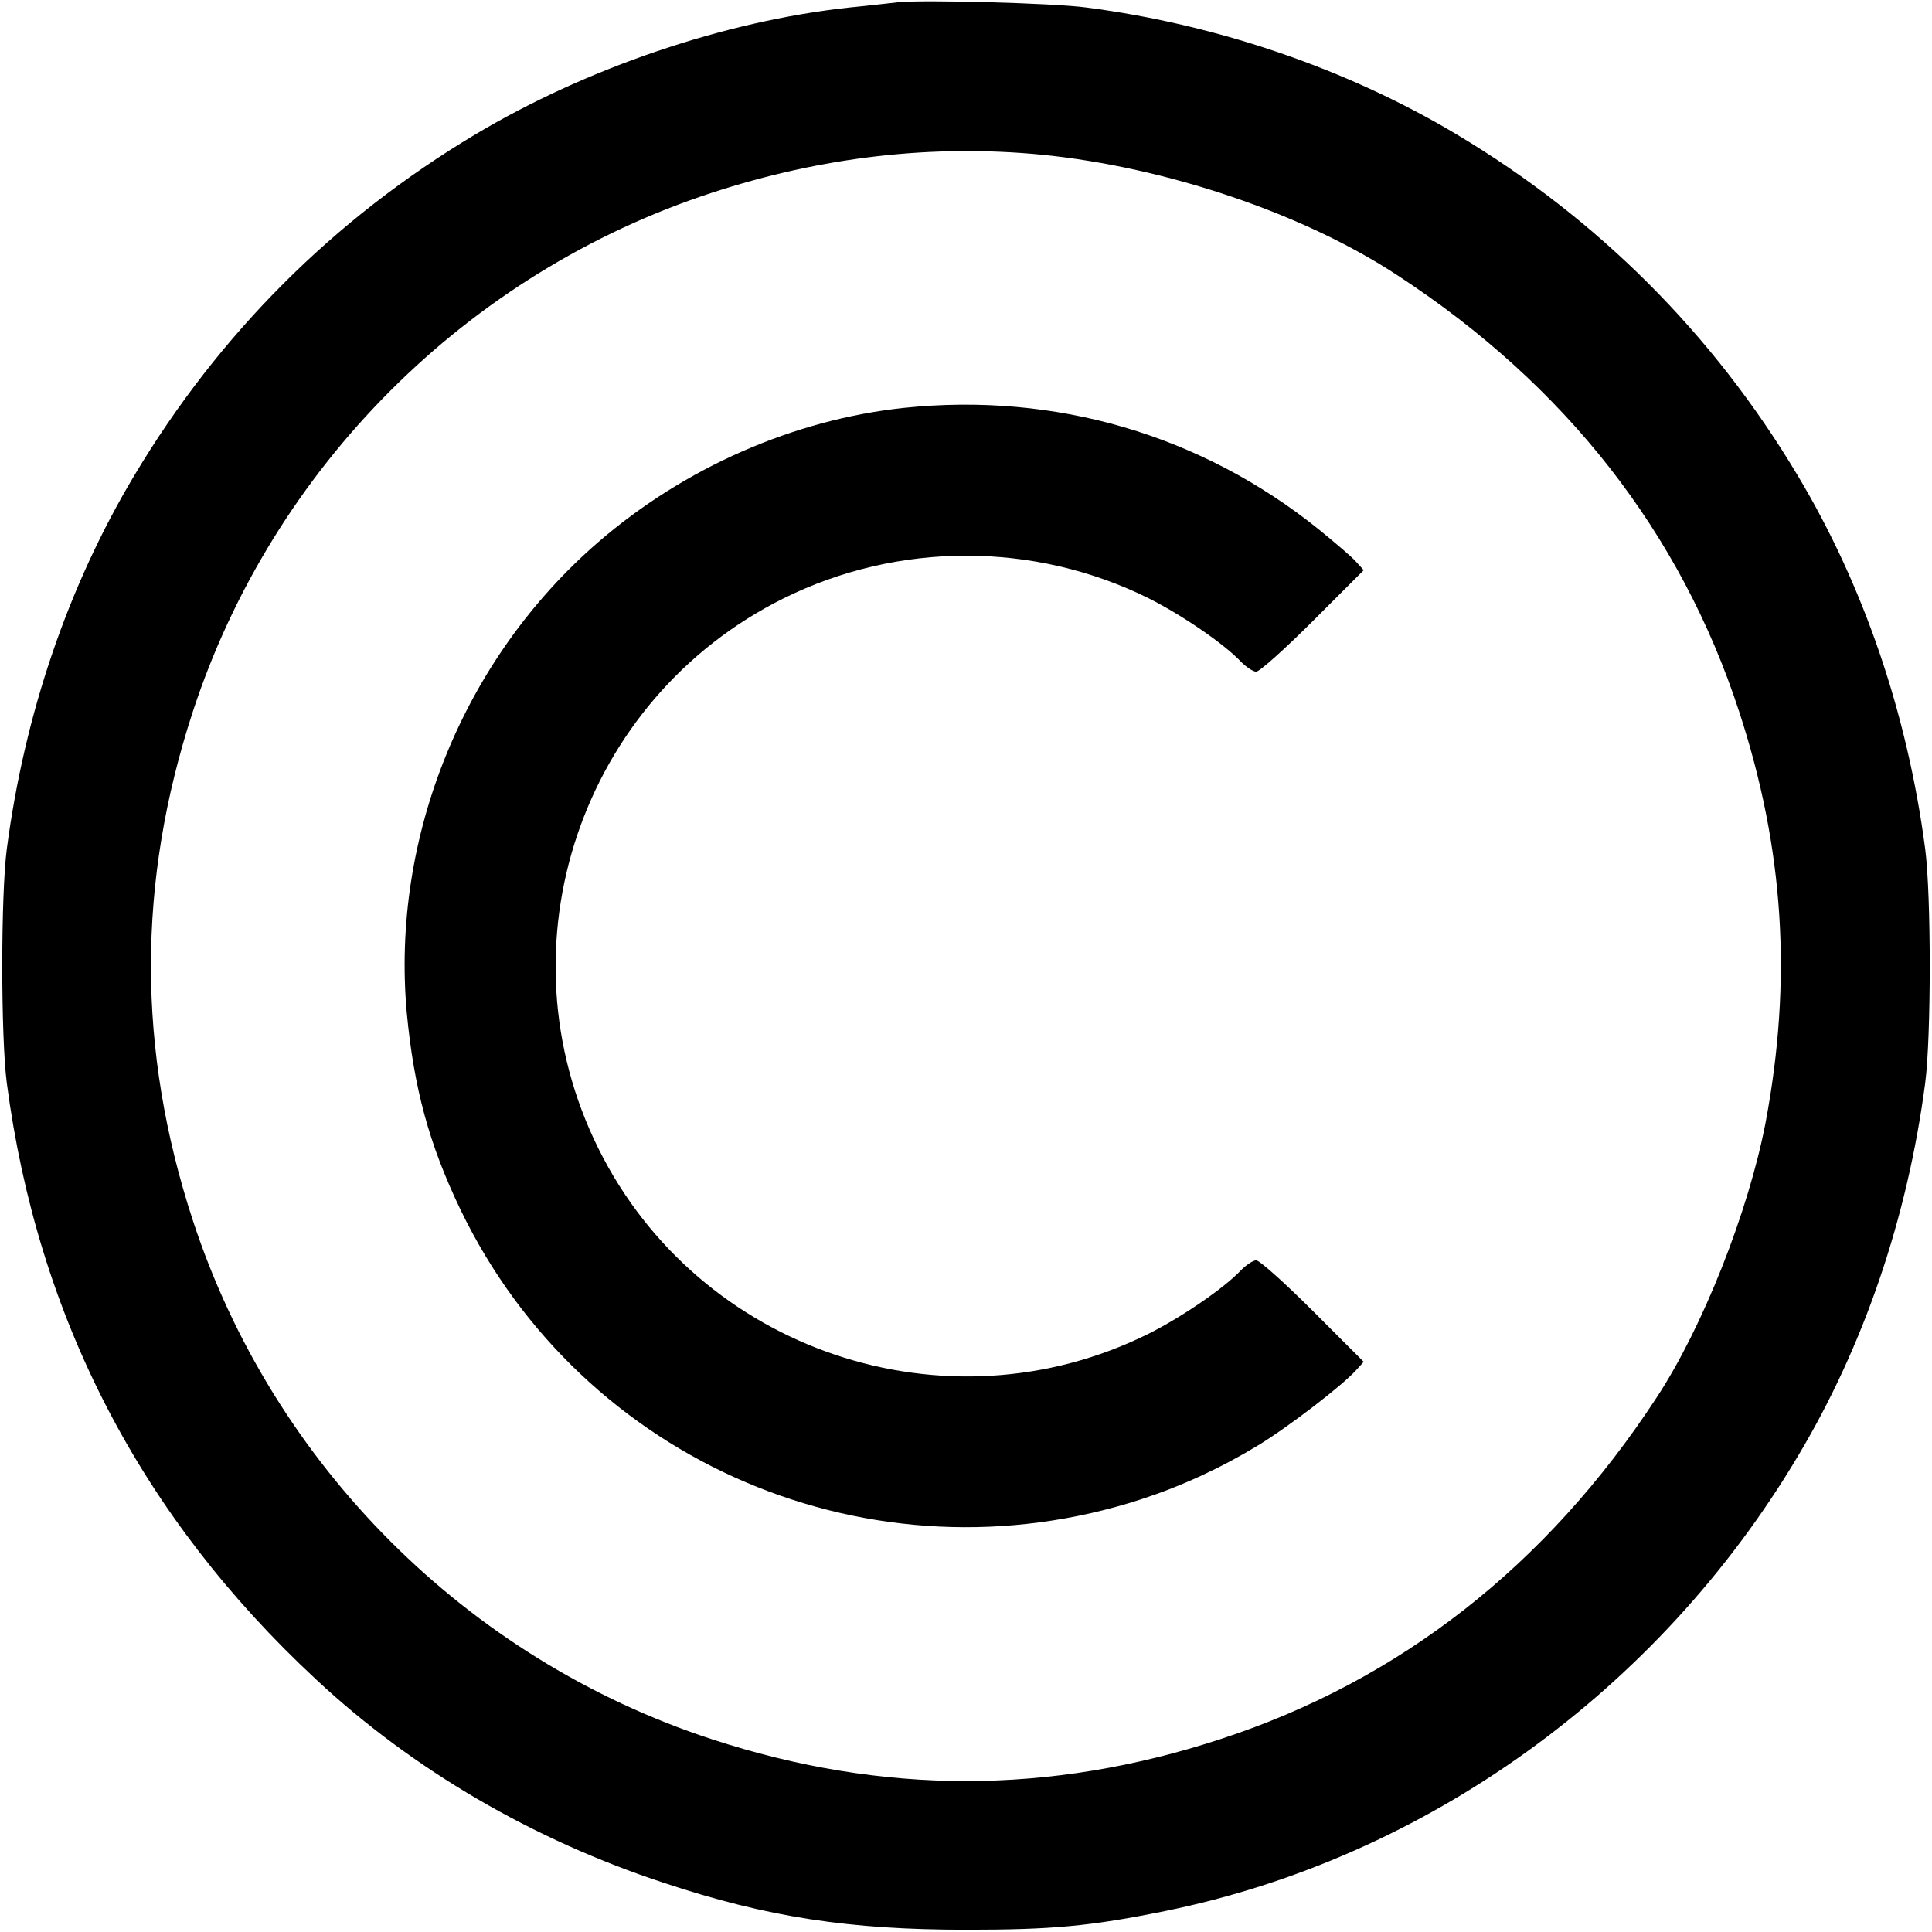 <?xml version="1.0" encoding="UTF-8" standalone="no"?> <svg xmlns="http://www.w3.org/2000/svg" width="512pt" height="512pt" viewBox="0 0 512 512" preserveAspectRatio="xMidYMid meet"> <g transform="translate(0,512) scale(0.1,-0.1)" fill="#000000" stroke="none"> <path d="M2380 5114 c-19 -2 -78 -9 -130 -14 -330 -36 -695 -160 -990 -336 -375 -224 -680 -529 -904 -904 -175 -292 -291 -632 -338 -990 -16 -123 -16 -497 0 -620 82 -623 356 -1150 820 -1581 256 -239 575 -425 922 -539 274 -91 491 -124 800 -124 228 0 329 9 530 50 689 141 1304 583 1674 1204 175 292 291 632 338 990 16 123 16 497 0 620 -47 358 -163 698 -338 990 -224 375 -529 680 -904 904 -289 173 -634 291 -980 336 -88 12 -438 21 -500 14z m381 -404 c330 -33 694 -156 943 -320 445 -291 750 -681 905 -1156 119 -364 141 -711 70 -1089 -45 -235 -167 -544 -289 -729 -291 -445 -681 -750 -1156 -905 -452 -148 -896 -148 -1348 0 -648 212 -1163 727 -1375 1375 -148 452 -148 896 0 1348 212 648 727 1163 1375 1375 293 96 586 129 875 101z"></path> <path d="M2395 4039 c-291 -31 -581 -158 -810 -356 -357 -309 -549 -782 -507 -1247 19 -200 59 -348 142 -521 324 -673 1093 -1000 1805 -768 107 35 209 82 308 142 81 49 224 159 261 200 l20 22 -134 134 c-74 74 -142 135 -151 135 -8 0 -26 -12 -40 -26 -44 -47 -156 -124 -246 -169 -536 -266 -1191 -45 -1457 491 -267 537 -47 1191 490 1458 304 151 664 151 967 1 90 -45 202 -122 246 -169 14 -14 32 -26 40 -26 9 0 77 61 151 135 l134 134 -20 22 c-10 12 -55 50 -99 86 -312 251 -699 364 -1100 322z"></path> </g> </svg> 